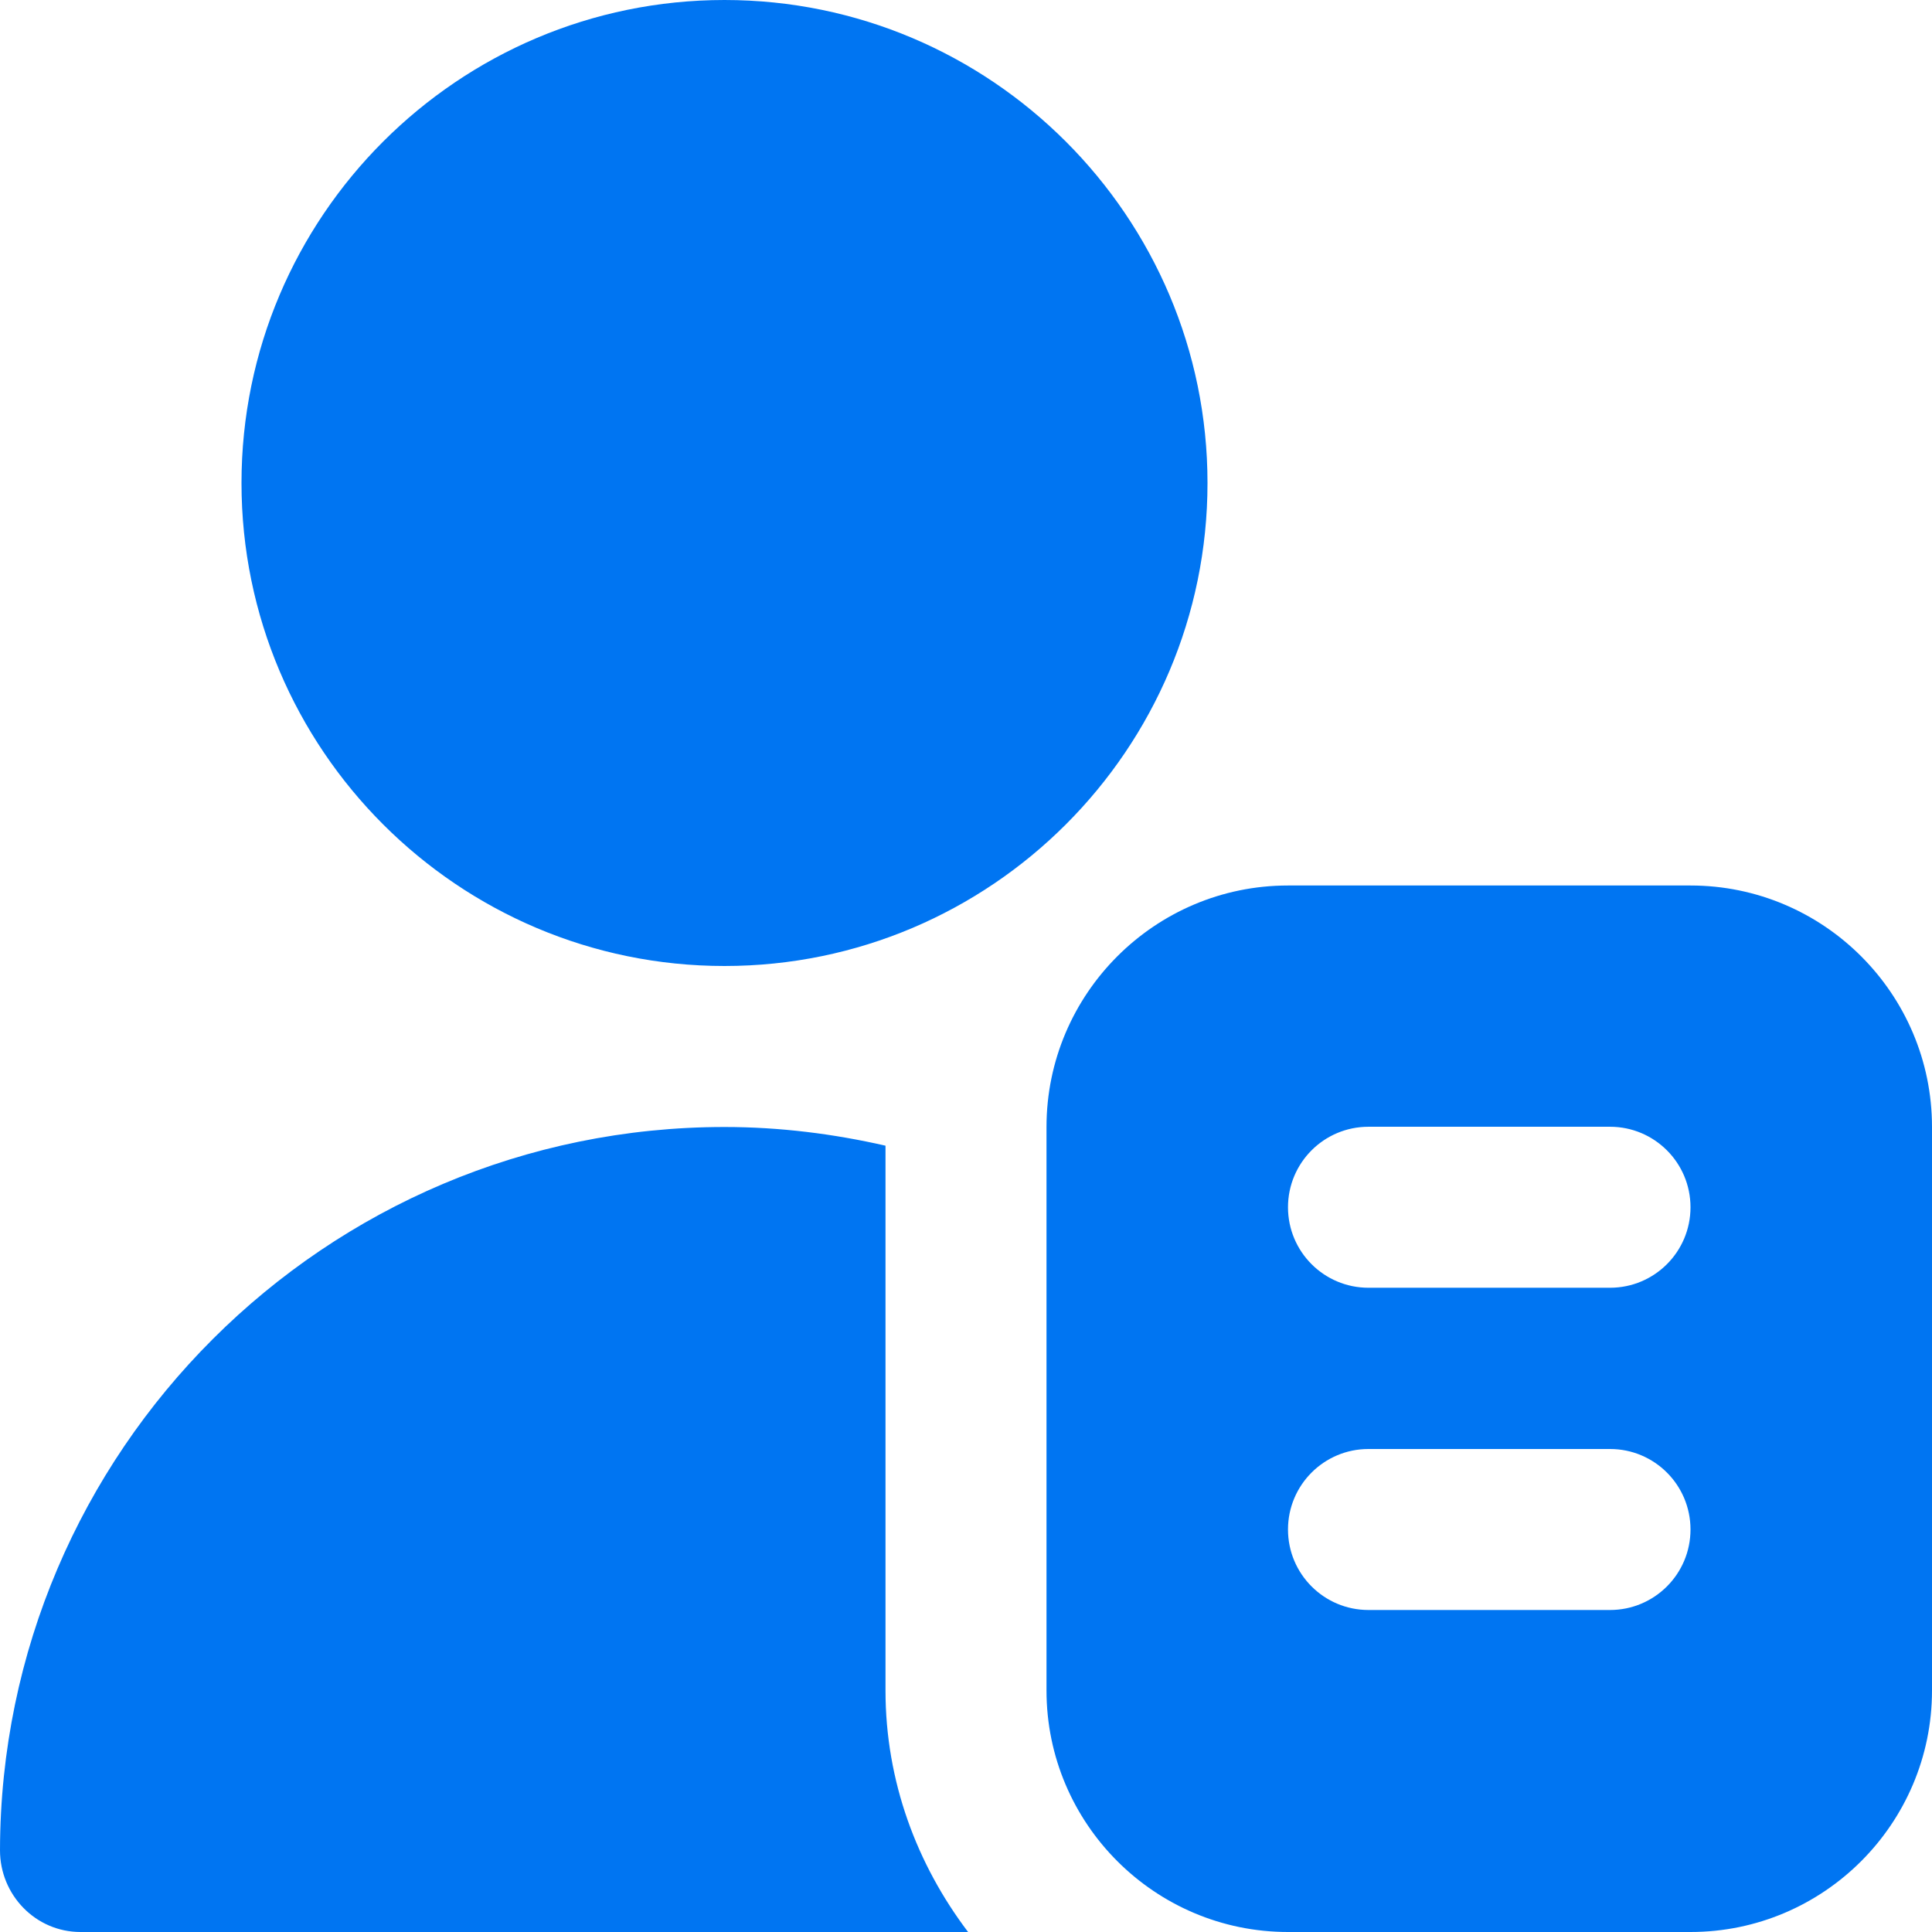 <?xml version="1.0" encoding="UTF-8"?>
<svg xmlns="http://www.w3.org/2000/svg" fill="#0075f2" id="Layer_1" data-name="Layer 1" viewBox="0 0 24 24">
  <path d="M21,11h-5c-1.654,0-3,1.346-3,3v7c0,1.654,1.346,3,3,3h5c1.654,0,3-1.346,3-3v-7c0-1.654-1.346-3-3-3Zm-1,9h-3c-.553,0-1-.448-1-1s.447-1,1-1h3c.553,0,1,.448,1,1s-.447,1-1,1Zm0-4.003h-3c-.553,0-1-.448-1-1s.447-1,1-1h3c.553,0,1,.448,1,1s-.447,1-1,1ZM3,6C3,2.691,5.691,0,9,0s6,2.691,6,6-2.691,6-6,6S3,9.309,3,6ZM12.026,24H1c-.557,0-1.001-.46-1-1.017,.009-4.955,4.043-8.983,9-8.983h0c.688,0,1.356,.085,2,.232v6.768c0,1.13,.391,2.162,1.026,3Z"/>
</svg>
